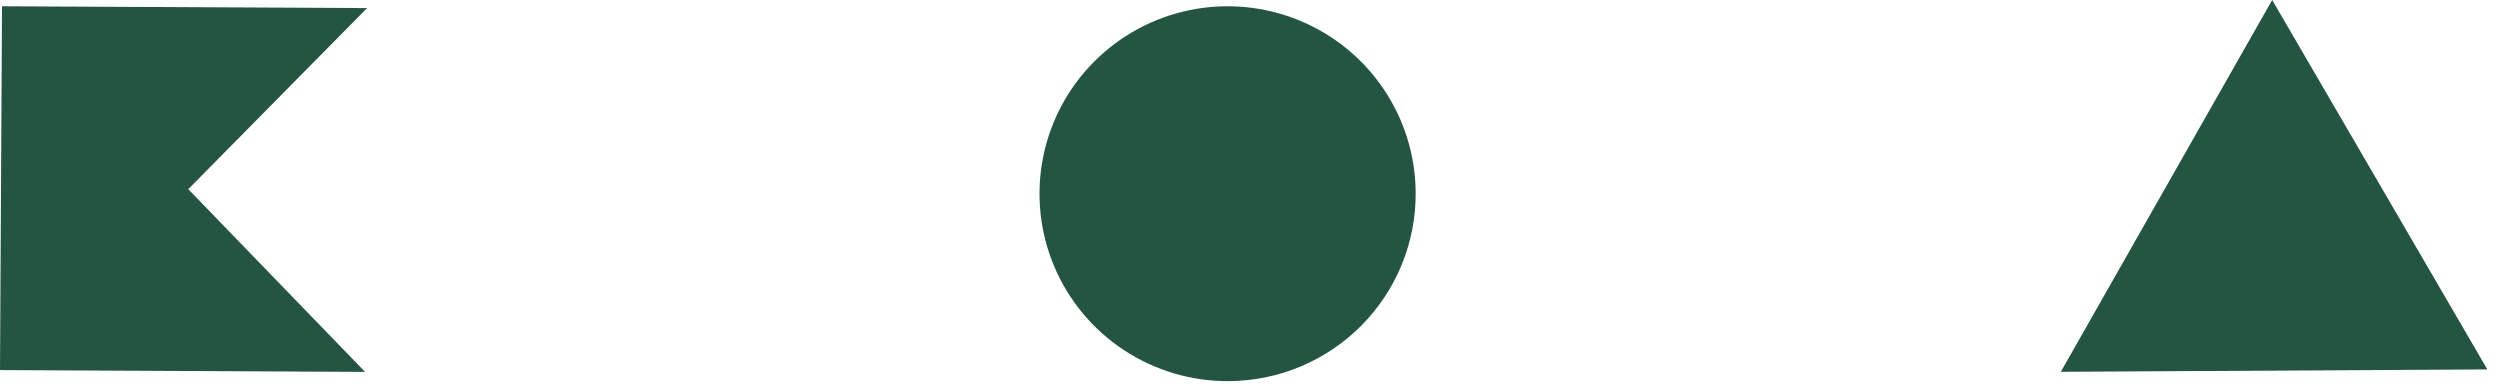 <?xml version="1.0" encoding="UTF-8"?> <svg xmlns="http://www.w3.org/2000/svg" width="193" height="30" viewBox="0 0 193 30" fill="none"><path fill-rule="evenodd" clip-rule="evenodd" d="M192.023 28.52L175.413 0L159.096 28.703L192.023 28.52Z" fill="#245442"></path><path d="M-1.22766e-06 28.57L28.183 28.71L21.359 21.657L14.534 14.604L28.338 0.624L0.155 0.484L-1.22766e-06 28.57Z" fill="#245442"></path><path d="M94.854 29.423C91.982 29.44 89.169 28.607 86.772 27.03C84.374 25.454 82.5 23.204 81.386 20.566C80.272 17.927 79.969 15.019 80.514 12.209C81.059 9.398 82.428 6.812 84.448 4.777C86.468 2.742 89.049 1.35 91.863 0.777C94.677 0.204 97.599 0.476 100.258 1.558C102.917 2.64 105.195 4.483 106.803 6.855C108.41 9.227 109.276 12.021 109.29 14.884C109.301 16.783 108.936 18.666 108.217 20.425C107.497 22.184 106.436 23.785 105.096 25.135C103.755 26.485 102.16 27.559 100.403 28.295C98.646 29.031 96.76 29.414 94.854 29.423Z" fill="#245442"></path></svg> 